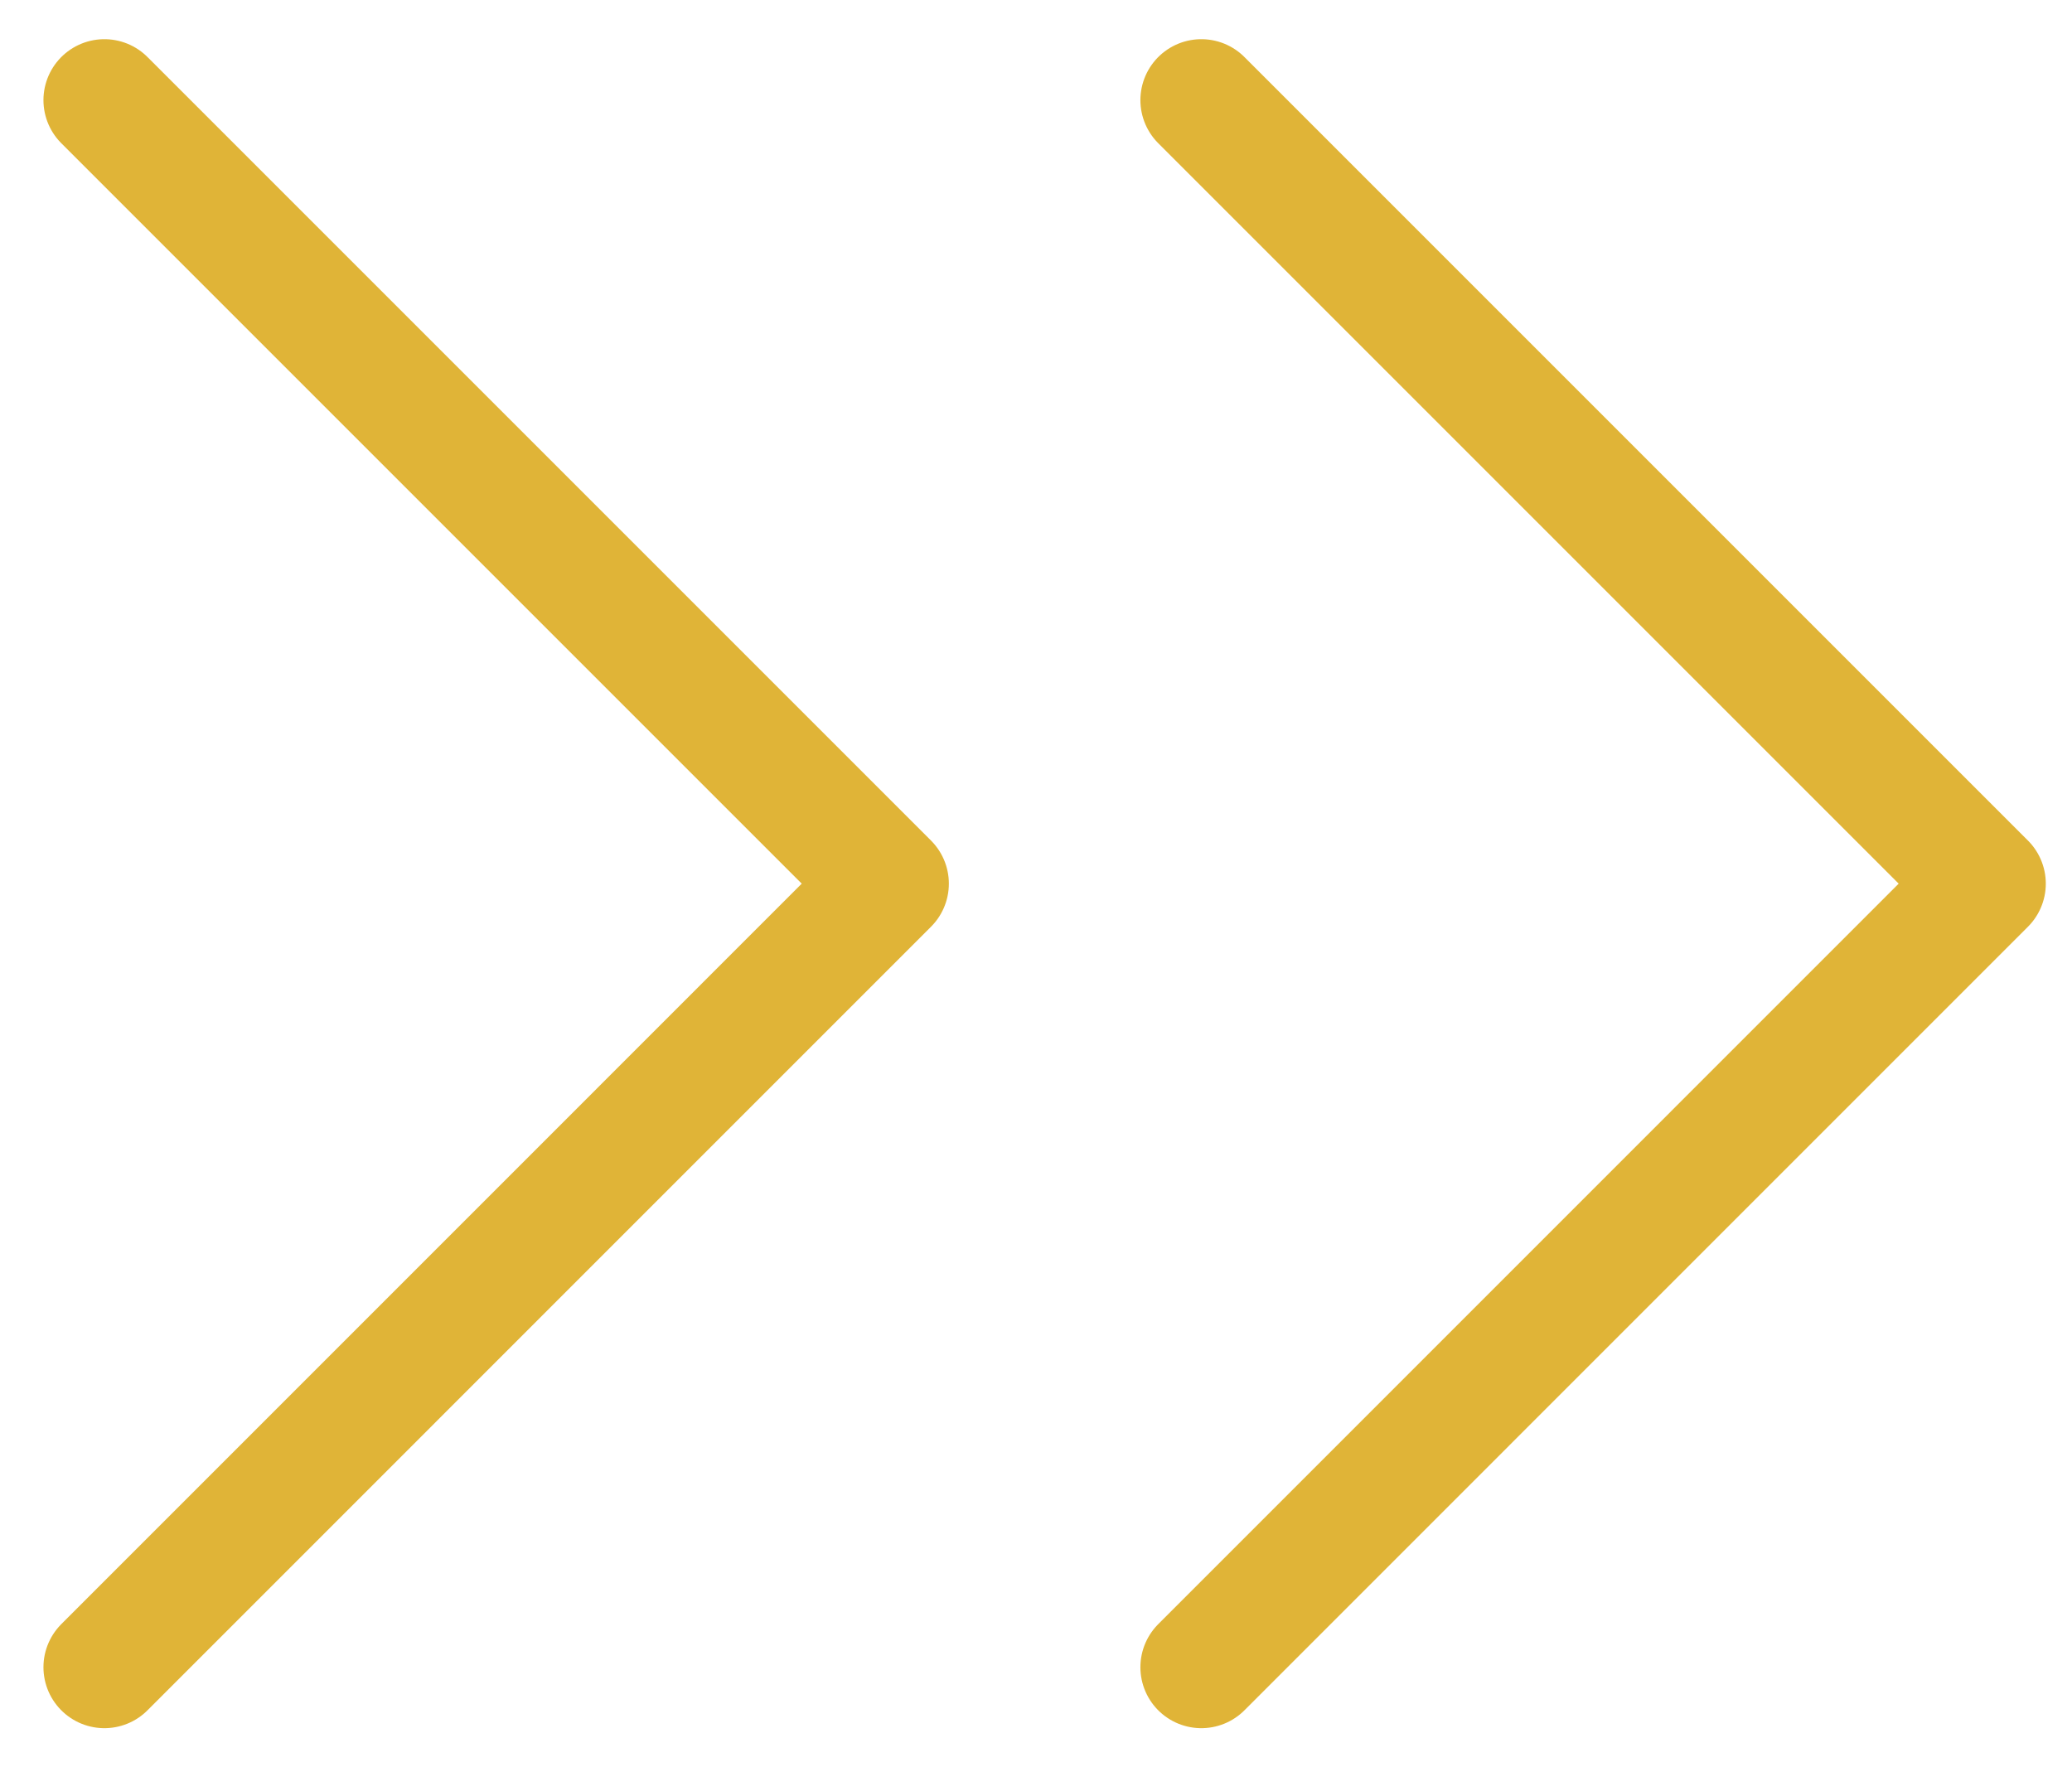 <svg fill="none" height="29" viewBox="0 0 34 29" width="34" xmlns="http://www.w3.org/2000/svg" xmlns:xlink="http://www.w3.org/1999/xlink"><clipPath id="a"><path d="m0 0h34v29h-34z"/></clipPath><g clip-path="url(#a)"><path d="m1.713 27.358 12.857-12.858-12.857-12.857m18 25.715 12.857-12.858-12.857-12.857" stroke="#e0b437" stroke-linecap="round" stroke-linejoin="round" stroke-width="2"/></g></svg>